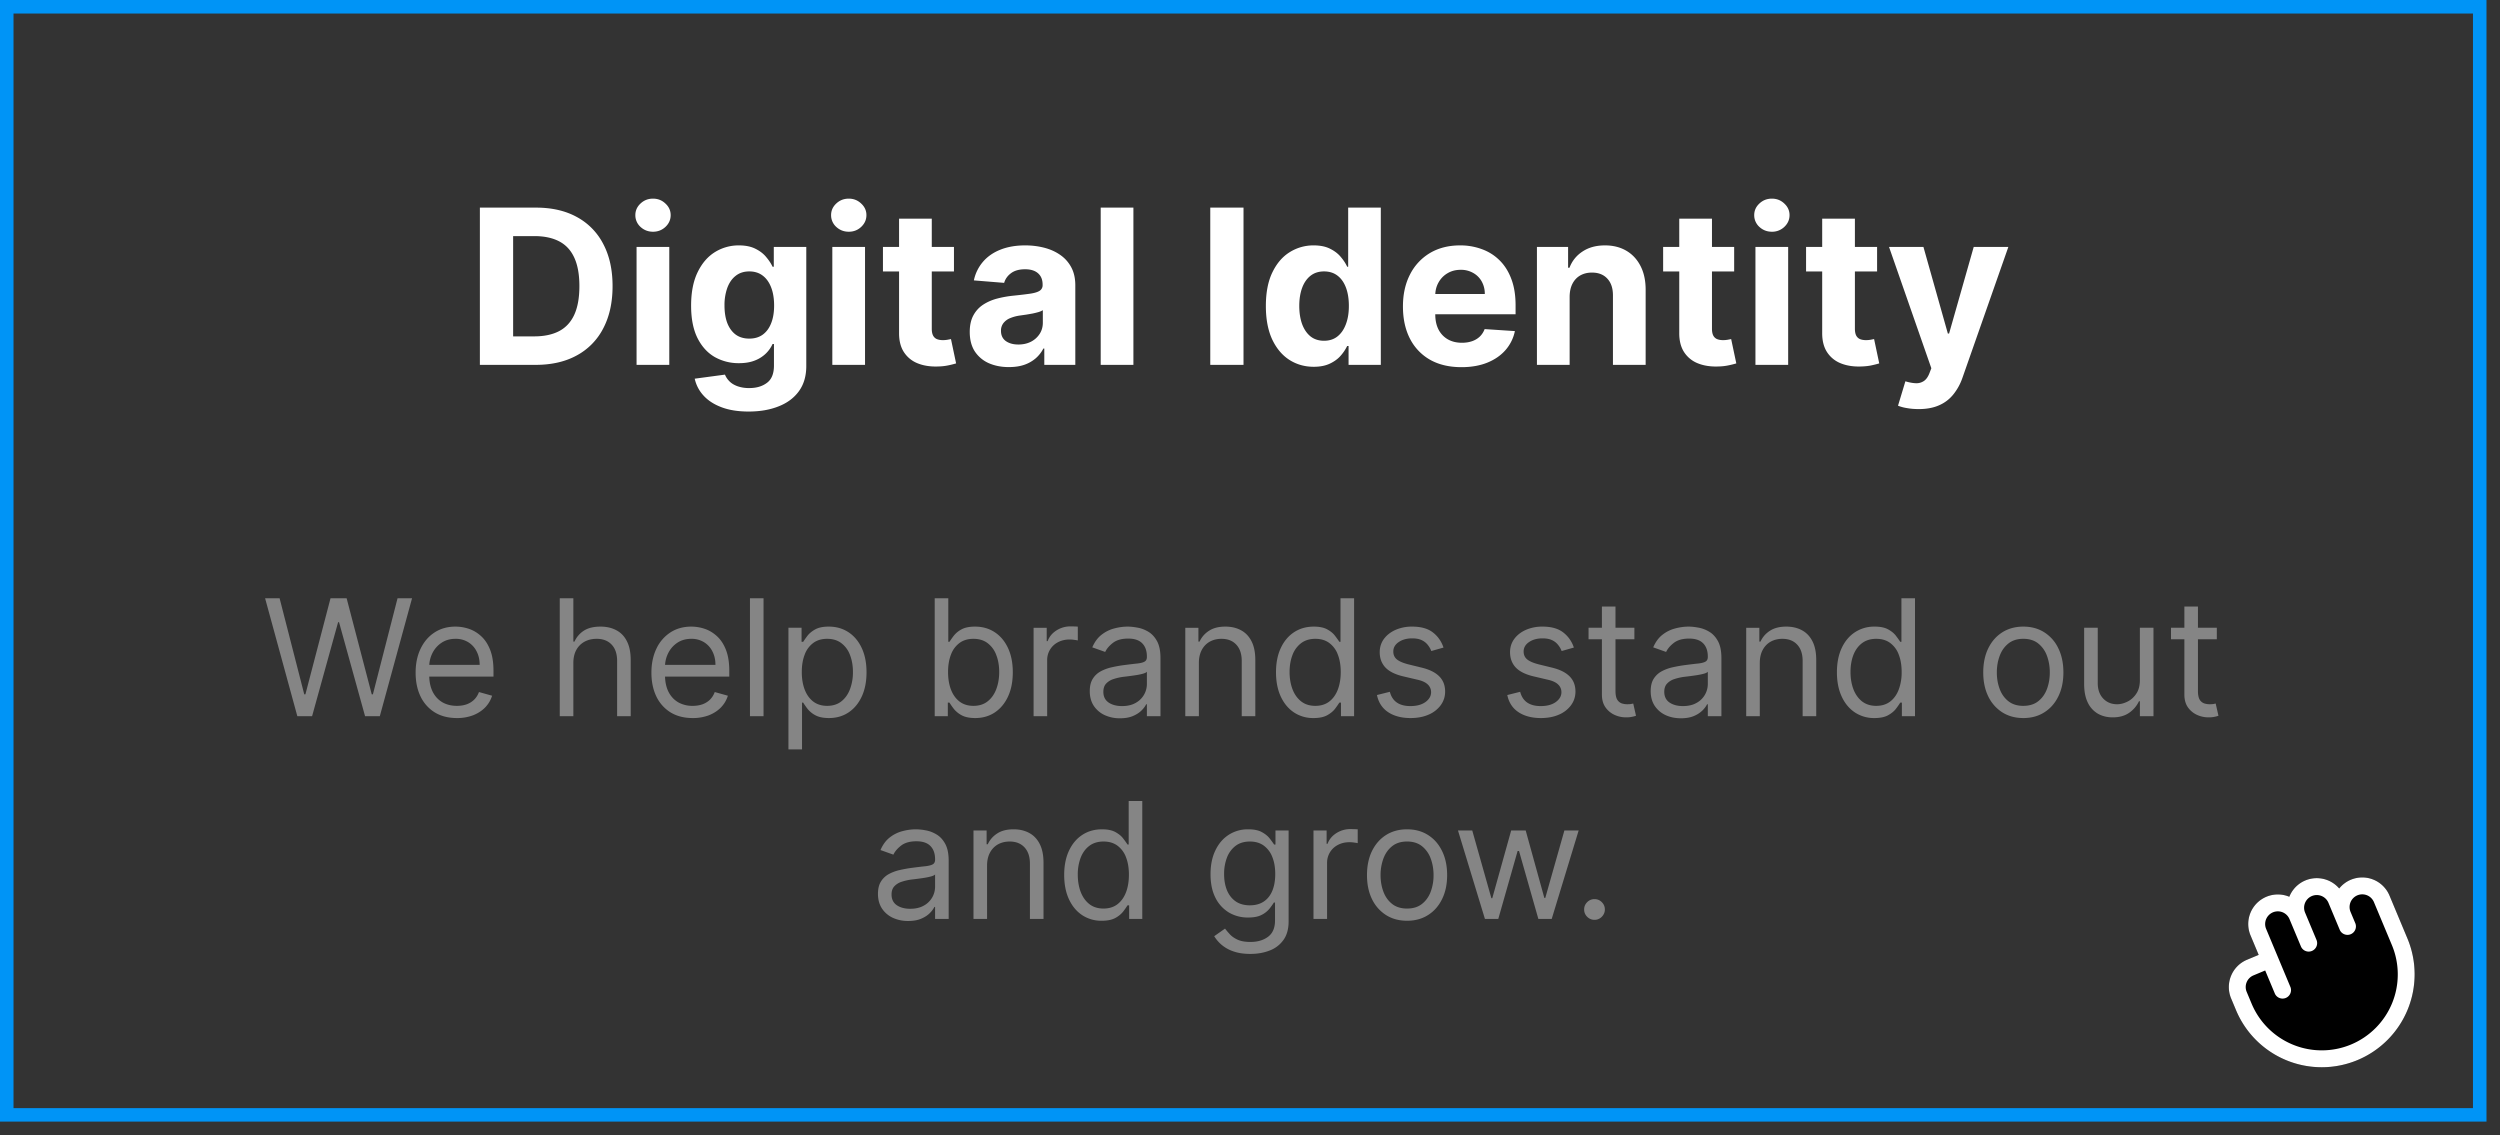 <svg xmlns="http://www.w3.org/2000/svg" width="185" height="84" fill="none"><rect width="100%" height="100%" fill="#333333" stroke="none"/><path stroke="#0094F6" d="M.5.5h183v82H.5z"/><path fill="#fff" d="M39.636 27h-4.125V15.364h4.16c1.17 0 2.178.233 3.022.698a4.714 4.714 0 0 1 1.949 1.995c.458.867.688 1.905.688 3.114 0 1.212-.23 2.253-.688 3.125a4.724 4.724 0 0 1-1.96 2.005c-.849.466-1.864.699-3.046.699Zm-1.664-2.108h1.562c.727 0 1.34-.129 1.835-.386.5-.262.875-.665 1.125-1.21.254-.55.381-1.258.381-2.125 0-.86-.127-1.563-.38-2.108-.25-.546-.624-.947-1.12-1.205-.496-.258-1.108-.386-1.835-.386h-1.568v7.42ZM47.106 27v-8.727h2.421V27h-2.42Zm1.216-9.852c-.36 0-.668-.12-.926-.358a1.16 1.16 0 0 1-.38-.87c0-.333.127-.619.38-.857.258-.243.567-.364.926-.364.36 0 .667.121.92.364.259.238.387.524.387.857 0 .338-.128.627-.386.87-.254.238-.56.358-.92.358Zm7.076 13.306c-.784 0-1.457-.107-2.017-.323-.557-.212-1-.502-1.33-.87a2.674 2.674 0 0 1-.642-1.238l2.239-.301c.068.174.176.337.324.488.147.152.342.273.585.364a2.5 2.5 0 0 0 .898.142c.526 0 .96-.129 1.3-.387.345-.253.518-.68.518-1.278v-1.596h-.103a2.3 2.3 0 0 1-.477.687 2.405 2.405 0 0 1-.818.529c-.333.136-.731.204-1.193.204a3.583 3.583 0 0 1-1.79-.454c-.534-.307-.96-.775-1.278-1.404-.315-.633-.472-1.432-.472-2.398 0-.988.161-1.814.483-2.477.322-.663.75-1.159 1.284-1.489a3.319 3.319 0 0 1 1.767-.494c.489 0 .898.083 1.227.25.33.163.595.367.796.614.204.242.362.48.471.716h.091v-1.466h2.404v8.812c0 .743-.182 1.364-.546 1.864-.363.5-.867.875-1.511 1.125-.64.254-1.377.38-2.21.38Zm.05-5.397c.391 0 .72-.097.99-.29.272-.197.48-.477.624-.84.148-.368.222-.808.222-1.319 0-.511-.072-.955-.216-1.33-.144-.378-.352-.672-.625-.88-.273-.209-.604-.313-.994-.313-.398 0-.733.108-1.006.324-.273.212-.479.508-.62.887a3.77 3.77 0 0 0-.21 1.312c0 .504.07.94.21 1.307.145.363.351.646.62.846.273.197.608.296 1.006.296ZM61.592 27v-8.727h2.42V27h-2.42Zm1.216-9.852c-.36 0-.669-.12-.926-.358a1.16 1.16 0 0 1-.381-.87c0-.333.127-.619.38-.857.258-.243.567-.364.927-.364.36 0 .666.121.92.364.258.238.387.524.387.857 0 .338-.13.627-.387.87-.253.238-.56.358-.92.358Zm7.785 1.125v1.818h-5.255v-1.818h5.255Zm-4.062-2.091h2.42v8.136c0 .224.034.398.103.523a.564.564 0 0 0 .284.256c.125.049.269.073.431.073.114 0 .228-.009.341-.028l.262-.051.38 1.801a6.772 6.772 0 0 1-.51.13 4.09 4.09 0 0 1-.802.097c-.583.023-1.095-.055-1.534-.233a2.141 2.141 0 0 1-1.017-.83c-.243-.374-.362-.848-.358-1.42v-8.454Zm8.128 10.983c-.557 0-1.053-.097-1.489-.29a2.397 2.397 0 0 1-1.034-.87c-.25-.386-.375-.867-.375-1.442 0-.485.089-.892.267-1.222.178-.33.42-.595.727-.796.307-.2.656-.352 1.046-.454a7.97 7.97 0 0 1 1.238-.216c.508-.053.917-.102 1.228-.148.31-.049.536-.12.676-.216a.475.475 0 0 0 .21-.42v-.034c0-.36-.114-.638-.34-.835-.224-.197-.543-.296-.956-.296-.435 0-.782.097-1.04.29-.257.19-.427.428-.51.716l-2.24-.182a3.05 3.05 0 0 1 .671-1.375c.334-.39.764-.69 1.29-.898.53-.212 1.144-.318 1.84-.318.486 0 .95.057 1.393.17.447.114.843.29 1.187.529.349.239.623.545.824.92.201.372.301.817.301 1.336V27h-2.295v-1.21h-.068a2.45 2.45 0 0 1-.563.721 2.603 2.603 0 0 1-.846.483c-.33.114-.71.17-1.142.17Zm.693-1.67c.356 0 .67-.07.943-.21a1.67 1.67 0 0 0 .642-.58c.155-.243.233-.517.233-.824v-.927a1.28 1.28 0 0 1-.313.137 5.692 5.692 0 0 1-.437.108c-.163.03-.326.059-.489.085l-.443.063a2.991 2.991 0 0 0-.744.198 1.19 1.19 0 0 0-.494.37.9.9 0 0 0-.177.568c0 .33.12.581.358.756.243.17.55.255.92.255Zm8.52-10.131V27h-2.42V15.364h2.42Zm8.148 0V27h-2.46V15.364h2.46Zm5.194 11.778c-.663 0-1.263-.17-1.801-.511-.534-.345-.958-.85-1.273-1.517-.31-.67-.466-1.493-.466-2.466 0-1 .161-1.832.483-2.495.322-.666.75-1.164 1.284-1.494a3.29 3.29 0 0 1 1.767-.5c.489 0 .896.083 1.222.25.33.163.595.367.795.614.205.242.36.48.466.716h.074v-4.375h2.415V27h-2.386v-1.398h-.103a3.121 3.121 0 0 1-.483.722c-.204.235-.471.43-.8.585-.326.155-.724.233-1.194.233Zm.767-1.926c.39 0 .72-.106.989-.318.273-.216.48-.517.625-.904.148-.386.221-.839.221-1.358 0-.519-.072-.97-.216-1.352-.144-.383-.352-.678-.625-.886-.272-.209-.604-.313-.994-.313-.398 0-.733.108-1.006.324-.272.216-.479.515-.619.898-.14.382-.21.826-.21 1.33 0 .507.07.956.21 1.346.144.386.35.69.62.909.272.216.607.324 1.005.324Zm10.166 1.954c-.897 0-1.67-.181-2.318-.545a3.74 3.74 0 0 1-1.489-1.557c-.348-.674-.522-1.471-.522-2.392 0-.898.174-1.685.522-2.363a3.872 3.872 0 0 1 1.472-1.586c.636-.378 1.383-.568 2.239-.568a4.56 4.56 0 0 1 1.608.279c.5.181.935.456 1.306.823.375.368.667.83.875 1.387.209.553.313 1.2.313 1.943v.665h-7.369v-1.5h5.091a1.85 1.85 0 0 0-.228-.927 1.622 1.622 0 0 0-.63-.63 1.802 1.802 0 0 0-.927-.233c-.367 0-.693.085-.977.256-.28.166-.5.392-.659.676-.159.28-.24.593-.244.937v1.426c0 .432.079.805.238 1.12.163.314.392.556.688.727.295.17.646.256 1.051.256.269 0 .515-.038.739-.114.223-.076.414-.19.574-.34.159-.152.28-.338.363-.558l2.239.148a3.063 3.063 0 0 1-.699 1.41c-.348.397-.799.707-1.352.93-.55.22-1.184.33-1.904.33Zm8.006-5.216V27h-2.42v-8.727h2.306v1.54h.103c.193-.508.517-.91.971-1.205.455-.3 1.006-.449 1.654-.449.606 0 1.134.133 1.585.398.451.265.801.644 1.051 1.136.25.489.375 1.072.375 1.75V27h-2.42v-5.125c.003-.534-.133-.95-.41-1.25-.276-.303-.657-.454-1.142-.454-.325 0-.613.07-.863.21-.246.14-.44.344-.58.613-.136.265-.206.585-.21.96Zm12.175-3.681v1.818h-5.256v-1.818h5.256Zm-4.063-2.091h2.421v8.136c0 .224.034.398.102.523a.564.564 0 0 0 .284.256c.125.049.269.073.432.073.113 0 .227-.009.341-.028l.261-.051.381 1.801a6.743 6.743 0 0 1-.512.13 4.076 4.076 0 0 1-.801.097c-.583.023-1.094-.055-1.534-.233a2.147 2.147 0 0 1-1.017-.83c-.242-.374-.362-.848-.358-1.42v-8.454ZM129.903 27v-8.727h2.421V27h-2.421Zm1.216-9.852c-.36 0-.668-.12-.926-.358a1.16 1.16 0 0 1-.381-.87c0-.333.127-.619.381-.857.258-.243.566-.364.926-.364.36 0 .667.121.921.364.257.238.386.524.386.857 0 .338-.129.627-.386.87a1.297 1.297 0 0 1-.921.358Zm7.786 1.125v1.818h-5.256v-1.818h5.256Zm-4.063-2.091h2.421v8.136c0 .224.034.398.102.523a.564.564 0 0 0 .284.256c.125.049.269.073.432.073.114 0 .227-.009.341-.028l.261-.051.381 1.801a6.822 6.822 0 0 1-.511.13c-.22.054-.487.086-.802.097-.583.023-1.094-.055-1.534-.233a2.147 2.147 0 0 1-1.017-.83c-.242-.374-.361-.848-.358-1.42v-8.454Zm7.134 14.09c-.307 0-.595-.024-.864-.073a3.143 3.143 0 0 1-.659-.176l.546-1.807c.284.087.539.134.767.142a.972.972 0 0 0 .596-.16c.171-.113.309-.306.415-.579l.142-.369-3.131-8.977h2.546l1.807 6.409h.091l1.823-6.41h2.563l-3.392 9.671a4.06 4.06 0 0 1-.665 1.227 2.723 2.723 0 0 1-1.051.813c-.424.193-.936.29-1.534.29Z"/><path fill="#fff" fill-opacity=".4" d="m22.003 53-2.386-8.727h1.074l1.824 7.108h.085l1.858-7.108h1.193l1.858 7.108h.085l1.824-7.108h1.074L28.106 53h-1.091l-1.926-6.955h-.069L23.094 53h-1.09Zm11.804.136c-.63 0-1.174-.139-1.632-.417a2.804 2.804 0 0 1-1.052-1.176c-.245-.506-.367-1.094-.367-1.765 0-.67.122-1.261.367-1.772.247-.514.59-.915 1.03-1.202.444-.29.961-.435 1.552-.435.341 0 .678.057 1.01.17.332.114.635.3.908.555.272.253.49.588.652 1.005.162.418.243.932.243 1.543v.426h-5.046v-.87h4.023c0-.368-.074-.698-.222-.988a1.67 1.67 0 0 0-.622-.686 1.742 1.742 0 0 0-.946-.251c-.4 0-.747.1-1.04.298-.29.196-.512.452-.669.767a2.253 2.253 0 0 0-.234 1.014v.58c0 .494.085.913.256 1.257.173.34.413.6.72.78.307.176.663.264 1.07.264.264 0 .502-.037.715-.11.216-.078.402-.191.558-.342.157-.153.277-.343.363-.57l.971.272c-.102.33-.274.62-.515.87-.242.246-.54.44-.895.579a3.318 3.318 0 0 1-1.198.204Zm8.621-4.074V53h-1.006v-8.727h1.006v3.204h.085a1.85 1.85 0 0 1 .69-.805c.31-.202.722-.303 1.236-.303.447 0 .837.09 1.172.269.336.176.596.447.78.814.188.363.281.826.281 1.389V53h-1.005v-4.09c0-.52-.135-.923-.405-1.207-.267-.287-.638-.43-1.112-.43-.33 0-.625.07-.887.208a1.53 1.53 0 0 0-.613.61c-.148.267-.222.59-.222.971Zm8.829 4.074c-.631 0-1.175-.139-1.633-.417a2.803 2.803 0 0 1-1.052-1.176c-.244-.506-.367-1.094-.367-1.765 0-.67.123-1.261.367-1.772a2.89 2.89 0 0 1 1.031-1.202c.443-.29.96-.435 1.551-.435a3.1 3.1 0 0 1 1.01.17c.333.114.635.3.908.555.273.253.49.588.652 1.005.162.418.243.932.243 1.543v.426H48.92v-.87h4.023c0-.368-.074-.698-.222-.988a1.67 1.67 0 0 0-.622-.686 1.742 1.742 0 0 0-.946-.251c-.4 0-.747.1-1.04.298-.29.196-.512.452-.668.767a2.253 2.253 0 0 0-.235 1.014v.58c0 .494.085.913.256 1.257.173.34.413.6.72.78a2.11 2.11 0 0 0 1.07.264c.264 0 .502-.037.715-.11.216-.078.402-.191.559-.342.156-.153.277-.343.362-.57l.971.272c-.102.33-.274.62-.515.87-.242.246-.54.44-.895.579a3.318 3.318 0 0 1-1.197.204Zm5.245-8.863V53h-1.005v-8.727h1.005Zm1.842 11.181v-9h.972v1.04h.12a8.35 8.35 0 0 1 .306-.434c.134-.18.324-.338.571-.478.25-.142.588-.213 1.014-.213.551 0 1.037.138 1.458.414.42.275.748.666.984 1.172.236.505.354 1.102.354 1.79 0 .693-.118 1.293-.354 1.802-.236.506-.563.898-.98 1.176-.418.276-.9.413-1.445.413-.42 0-.757-.07-1.01-.208a1.873 1.873 0 0 1-.584-.482 6.482 6.482 0 0 1-.315-.452h-.085v3.46h-1.006Zm.989-5.727c0 .495.072.93.217 1.309.145.374.357.669.635.882.279.21.62.315 1.023.315.42 0 .771-.11 1.053-.332.284-.225.497-.526.639-.904a3.54 3.54 0 0 0 .217-1.27c0-.46-.071-.875-.213-1.244a1.922 1.922 0 0 0-.635-.882c-.281-.219-.635-.328-1.061-.328-.41 0-.753.103-1.031.31a1.867 1.867 0 0 0-.631.862c-.142.366-.213.794-.213 1.282ZM69.168 53v-8.727h1.006v3.221h.085a9.15 9.15 0 0 1 .307-.434 1.8 1.8 0 0 1 .57-.478c.25-.142.589-.213 1.015-.213.551 0 1.037.138 1.458.414.42.275.748.666.984 1.172.236.505.354 1.102.354 1.79 0 .693-.118 1.293-.354 1.802-.236.506-.563.898-.98 1.176-.418.276-.9.413-1.445.413-.42 0-.757-.07-1.01-.208a1.873 1.873 0 0 1-.584-.482 6.413 6.413 0 0 1-.315-.452h-.12V53h-.97Zm.989-3.273c0 .495.072.93.217 1.309.145.374.357.669.635.882.278.21.62.315 1.023.315.42 0 .771-.11 1.052-.332.284-.225.498-.526.64-.904.144-.38.217-.804.217-1.27 0-.46-.071-.875-.213-1.244a1.922 1.922 0 0 0-.635-.882c-.281-.219-.635-.328-1.061-.328-.41 0-.753.103-1.031.31a1.867 1.867 0 0 0-.631.862c-.142.366-.213.794-.213 1.282ZM76.485 53v-6.545h.972v.988h.068c.119-.324.335-.587.647-.788a1.907 1.907 0 0 1 1.057-.303 10.862 10.862 0 0 1 .529.017v1.023a2.985 2.985 0 0 0-.235-.038c-.12-.02-.245-.03-.379-.03-.318 0-.602.067-.852.2a1.47 1.47 0 0 0-.801 1.334V53h-1.006Zm6.39.153a2.66 2.66 0 0 1-1.128-.234 1.94 1.94 0 0 1-.806-.686c-.199-.301-.298-.665-.298-1.091 0-.375.074-.679.222-.912.147-.236.345-.42.592-.554a3.12 3.12 0 0 1 .818-.298 10 10 0 0 1 .908-.162c.397-.051.72-.09.967-.115.25-.029.432-.075.545-.14.117-.066.175-.18.175-.342v-.034c0-.42-.115-.747-.345-.98-.227-.233-.572-.35-1.035-.35-.48 0-.857.106-1.13.316-.272.21-.464.435-.575.673l-.955-.34c.17-.398.398-.708.682-.93.287-.224.6-.38.938-.468.34-.091.676-.137 1.005-.137.21 0 .452.026.725.077.275.048.541.15.797.303.258.153.473.384.643.694.17.31.256.725.256 1.245V53H84.87v-.886h-.05a1.77 1.77 0 0 1-.342.456c-.159.161-.37.3-.635.413-.264.114-.586.17-.967.17Zm.154-.903c.398 0 .733-.078 1.006-.234a1.595 1.595 0 0 0 .835-1.385v-.92c-.042.05-.136.097-.281.14a4.65 4.65 0 0 1-.494.106 22.303 22.303 0 0 1-.963.128c-.262.034-.506.09-.733.166a1.264 1.264 0 0 0-.546.337c-.136.148-.204.35-.204.605 0 .35.129.614.387.793.262.176.593.264.993.264Zm5.688-3.188V53h-1.005v-6.545h.971v1.022h.085c.154-.332.387-.6.7-.8.312-.205.715-.308 1.21-.308.443 0 .83.091 1.163.273.332.179.59.452.775.818.185.364.277.824.277 1.38V53h-1.005v-4.09c0-.515-.134-.916-.401-1.203-.267-.29-.633-.434-1.1-.434-.32 0-.607.07-.86.208-.25.14-.448.343-.593.61-.144.267-.217.59-.217.971Zm8.486 4.074a2.562 2.562 0 0 1-1.445-.413c-.418-.278-.744-.67-.98-1.176-.236-.509-.354-1.11-.354-1.803 0-.687.118-1.284.354-1.79.236-.505.564-.896.984-1.171.42-.276.906-.414 1.458-.414.426 0 .762.071 1.01.213.25.14.44.299.57.478.134.176.238.32.312.434h.085v-3.221h1.006V53h-.972v-1.006h-.12a5.85 5.85 0 0 1-.315.452c-.136.179-.33.34-.584.482-.252.139-.589.208-1.01.208Zm.136-.903c.403 0 .744-.105 1.023-.315.278-.213.49-.508.635-.883.144-.377.217-.813.217-1.308 0-.488-.071-.916-.213-1.282a1.868 1.868 0 0 0-.63-.861c-.28-.208-.623-.311-1.032-.311-.426 0-.781.11-1.065.328a1.96 1.96 0 0 0-.635.882c-.14.37-.21.784-.21 1.244 0 .466.072.89.214 1.27.145.378.358.68.64.904.283.221.635.332 1.056.332Zm9.481-4.313-.903.256a1.706 1.706 0 0 0-.251-.439 1.219 1.219 0 0 0-.444-.358c-.187-.093-.427-.14-.72-.14-.4 0-.734.092-1.001.277-.264.181-.396.413-.396.694 0 .25.09.448.272.593.182.144.466.265.853.362l.971.238c.585.142 1.021.36 1.308.652.287.29.431.664.431 1.121 0 .375-.108.71-.324 1.006a2.145 2.145 0 0 1-.895.699c-.383.17-.829.255-1.338.255-.668 0-1.22-.145-1.658-.434-.437-.29-.714-.713-.831-1.27l.955-.239c.091.352.263.617.516.793.255.176.589.264 1.001.264.469 0 .841-.1 1.116-.298.279-.202.418-.444.418-.725a.762.762 0 0 0-.239-.57c-.159-.157-.403-.273-.733-.35l-1.09-.256c-.6-.142-1.04-.362-1.321-.66-.279-.301-.418-.678-.418-1.13 0-.369.104-.696.311-.98.21-.284.496-.507.857-.669a3.003 3.003 0 0 1 1.235-.243c.648 0 1.157.142 1.526.426.372.285.636.66.792 1.125Zm9.645 0-.903.256a1.682 1.682 0 0 0-.252-.439 1.215 1.215 0 0 0-.443-.358c-.187-.093-.428-.14-.72-.14-.401 0-.735.092-1.002.277-.264.181-.396.413-.396.694 0 .25.091.448.273.593.182.144.466.265.852.362l.972.238c.585.142 1.021.36 1.308.652.287.29.43.664.43 1.121 0 .375-.108.71-.324 1.006a2.148 2.148 0 0 1-.894.699c-.384.17-.83.255-1.338.255-.668 0-1.221-.145-1.658-.434-.438-.29-.715-.713-.831-1.27l.954-.239c.091.352.263.617.516.793.256.176.59.264 1.001.264.469 0 .841-.1 1.117-.298.278-.202.418-.444.418-.725a.762.762 0 0 0-.239-.57c-.159-.157-.403-.273-.733-.35l-1.091-.256c-.599-.142-1.04-.362-1.321-.66-.278-.301-.418-.678-.418-1.13 0-.369.104-.696.312-.98.21-.284.495-.507.856-.669a3.011 3.011 0 0 1 1.236-.243c.648 0 1.156.142 1.525.426a2.3 2.3 0 0 1 .793 1.125Zm4.48-1.465v.852h-3.392v-.852h3.392Zm-2.404-1.569h1.006v6.239c0 .284.041.497.124.64a.64.64 0 0 0 .323.28c.134.046.275.069.422.069.111 0 .202-.006.273-.017l.171-.035.204.904a2.035 2.035 0 0 1-.285.077 2.11 2.11 0 0 1-.465.042 2.01 2.01 0 0 1-.835-.183 1.658 1.658 0 0 1-.673-.558c-.177-.25-.265-.566-.265-.946v-6.512Zm5.843 8.267c-.415 0-.791-.078-1.13-.234a1.939 1.939 0 0 1-.805-.686c-.199-.301-.298-.665-.298-1.091 0-.375.074-.679.221-.912a1.57 1.57 0 0 1 .593-.554 3.12 3.12 0 0 1 .818-.298 10.1 10.1 0 0 1 .908-.162c.397-.051.72-.09.967-.115.25-.029.432-.075.545-.14.117-.066.175-.18.175-.342v-.034c0-.42-.115-.747-.345-.98-.227-.233-.573-.35-1.036-.35-.48 0-.856.106-1.129.316-.273.21-.464.435-.575.673l-.955-.34c.171-.398.398-.708.682-.93a2.55 2.55 0 0 1 .938-.468c.34-.091.676-.137 1.005-.137.21 0 .452.026.725.077.275.048.541.15.797.303.258.153.473.384.643.694.17.31.256.725.256 1.245V53h-1.006v-.886h-.051a1.768 1.768 0 0 1-.341.456 1.97 1.97 0 0 1-.635.413c-.264.114-.587.17-.967.17Zm.153-.903c.398 0 .733-.078 1.006-.234a1.597 1.597 0 0 0 .835-1.385v-.92c-.043.05-.136.097-.281.14-.142.04-.307.075-.495.106a22.013 22.013 0 0 1-.963.128 3.91 3.91 0 0 0-.733.166 1.263 1.263 0 0 0-.545.337c-.136.148-.205.35-.205.605 0 .35.13.614.388.793.262.176.593.264.993.264Zm5.688-3.188V53h-1.006v-6.545h.972v1.022h.085c.154-.332.386-.6.699-.8.312-.205.716-.308 1.21-.308.443 0 .831.091 1.164.273.332.179.59.452.775.818.185.364.277.824.277 1.38V53h-1.006v-4.09c0-.515-.133-.916-.4-1.203-.267-.29-.634-.434-1.1-.434-.321 0-.608.07-.86.208-.25.14-.448.343-.593.61-.145.267-.217.59-.217.971Zm8.485 4.074a2.56 2.56 0 0 1-1.444-.413c-.418-.278-.745-.67-.98-1.176-.236-.509-.354-1.11-.354-1.803 0-.687.118-1.284.354-1.79.235-.505.564-.896.984-1.171a2.595 2.595 0 0 1 1.457-.414c.427 0 .763.071 1.01.213.25.14.441.299.571.478.134.176.238.32.311.434h.086v-3.221h1.005V53h-.971v-1.006h-.12a5.85 5.85 0 0 1-.315.452c-.136.179-.331.34-.584.482-.252.139-.589.208-1.01.208Zm.137-.903c.403 0 .744-.105 1.022-.315.279-.213.491-.508.635-.883a3.63 3.63 0 0 0 .218-1.308c0-.488-.071-.916-.213-1.282a1.87 1.87 0 0 0-.631-.861c-.278-.208-.622-.311-1.031-.311-.426 0-.781.11-1.066.328-.281.216-.492.51-.635.882-.139.37-.208.784-.208 1.244 0 .466.071.89.213 1.27.145.378.358.68.639.904.284.221.636.332 1.057.332Zm10.879.903c-.591 0-1.109-.14-1.555-.422a2.861 2.861 0 0 1-1.04-1.18c-.247-.506-.371-1.096-.371-1.773 0-.681.124-1.277.371-1.785.25-.509.596-.904 1.04-1.185.446-.281.964-.422 1.555-.422s1.108.14 1.551.422a2.82 2.82 0 0 1 1.04 1.185c.25.508.375 1.104.375 1.785 0 .676-.125 1.267-.375 1.773-.247.506-.594.9-1.04 1.18-.443.282-.96.422-1.551.422Zm0-.903c.449 0 .818-.115 1.108-.345.29-.23.504-.533.643-.908.14-.375.209-.781.209-1.219 0-.437-.069-.845-.209-1.223a2.056 2.056 0 0 0-.643-.916c-.29-.233-.659-.35-1.108-.35-.449 0-.818.117-1.108.35-.29.233-.504.538-.643.916-.14.378-.209.786-.209 1.223 0 .438.069.844.209 1.22.139.374.353.677.643.907.29.23.659.345 1.108.345Zm8.626-1.91v-3.868h1.006V53h-1.006v-1.108h-.068a2.144 2.144 0 0 1-.716.848c-.324.23-.733.345-1.227.345-.409 0-.773-.09-1.091-.268a1.882 1.882 0 0 1-.75-.818c-.182-.367-.273-.829-.273-1.385v-4.16h1.006v4.091c0 .478.133.858.4 1.142.27.285.614.427 1.032.427.25 0 .504-.064.762-.192.262-.128.48-.324.657-.588.179-.264.268-.601.268-1.01Zm5.694-3.868v.852h-3.392v-.852h3.392Zm-2.403-1.569h1.006v6.239c0 .284.041.497.123.64a.64.64 0 0 0 .324.28c.134.046.274.069.422.069.111 0 .202-.006.273-.017l.17-.035.205.904a2.096 2.096 0 0 1-.286.077 2.1 2.1 0 0 1-.464.042 2.03 2.03 0 0 1-.836-.183 1.664 1.664 0 0 1-.673-.558c-.176-.25-.264-.566-.264-.946v-6.512Zm-94.44 23.267a2.66 2.66 0 0 1-1.13-.234 1.939 1.939 0 0 1-.806-.686c-.198-.301-.298-.665-.298-1.091 0-.375.074-.679.222-.912.147-.236.345-.42.592-.554a3.12 3.12 0 0 1 .818-.298 10.1 10.1 0 0 1 .908-.162c.398-.051.72-.09.967-.115.25-.029.432-.075.546-.14.116-.066.174-.18.174-.342v-.034c0-.42-.115-.747-.345-.98-.227-.233-.572-.35-1.035-.35-.48 0-.857.106-1.13.316-.272.21-.464.435-.575.673l-.954-.34c.17-.398.397-.708.681-.93.287-.224.6-.38.938-.468.34-.091.676-.137 1.006-.137a4 4 0 0 1 .724.077c.276.048.541.15.797.303.258.153.473.384.643.694.17.31.256.725.256 1.245V68h-1.006v-.886h-.05a1.767 1.767 0 0 1-.342.456c-.159.162-.37.3-.635.413-.264.114-.586.17-.967.17Zm.153-.903c.397 0 .732-.078 1.005-.234a1.595 1.595 0 0 0 .835-1.385v-.92c-.042.05-.136.097-.28.14-.143.04-.308.075-.495.106a22.303 22.303 0 0 1-.963.128c-.262.034-.506.09-.733.166a1.264 1.264 0 0 0-.546.337c-.136.148-.204.35-.204.605 0 .35.129.614.388.793.26.176.592.264.993.264Zm5.687-3.188V68h-1.005v-6.545h.971v1.022h.085c.154-.332.387-.6.7-.8.312-.205.715-.308 1.21-.308.443 0 .83.091 1.163.273.332.179.59.452.775.818.185.364.278.824.278 1.38V68h-1.006v-4.09c0-.515-.134-.916-.4-1.203-.268-.29-.634-.434-1.1-.434-.321 0-.608.07-.861.208a1.5 1.5 0 0 0-.592.61c-.145.267-.218.59-.218.971Zm8.486 4.074a2.562 2.562 0 0 1-1.445-.413c-.418-.278-.744-.67-.98-1.176-.236-.509-.354-1.11-.354-1.803 0-.687.118-1.284.354-1.79.236-.505.564-.896.984-1.171.42-.276.907-.414 1.458-.414.426 0 .763.071 1.01.213.25.14.44.299.57.478.134.176.238.32.312.434h.085v-3.221h1.006V68h-.972v-1.006h-.12c-.073.12-.178.27-.314.452a1.89 1.89 0 0 1-.584.482c-.253.139-.59.208-1.01.208Zm.136-.903c.403 0 .744-.105 1.023-.315.278-.214.49-.508.635-.883.145-.377.217-.813.217-1.308 0-.488-.07-.916-.213-1.282a1.868 1.868 0 0 0-.63-.861c-.279-.208-.623-.311-1.032-.311-.426 0-.781.11-1.065.328-.281.216-.493.51-.635.882a3.49 3.49 0 0 0-.209 1.244c0 .466.071.89.213 1.27.145.378.358.68.64.904.283.221.636.332 1.056.332Zm10.862 3.358c-.486 0-.903-.063-1.252-.188a2.66 2.66 0 0 1-.874-.485 2.657 2.657 0 0 1-.55-.64l.801-.562c.091.12.206.256.346.409.139.156.33.291.57.405.245.116.564.174.96.174.528 0 .964-.127 1.308-.383.343-.256.515-.656.515-1.202v-1.33h-.085c-.074.12-.179.268-.315.444a1.789 1.789 0 0 1-.58.464c-.25.134-.588.2-1.014.2a2.731 2.731 0 0 1-1.423-.374 2.63 2.63 0 0 1-.993-1.091c-.242-.478-.362-1.057-.362-1.739 0-.67.117-1.254.353-1.751.236-.5.564-.887.984-1.16a2.606 2.606 0 0 1 1.458-.413c.426 0 .764.071 1.014.213.253.14.446.299.58.478.136.176.241.32.315.434h.102v-1.04h.972v6.733c0 .563-.128 1.02-.384 1.373a2.184 2.184 0 0 1-1.022.78c-.426.167-.9.25-1.424.25Zm-.034-3.597c.404 0 .745-.092 1.023-.277.278-.184.49-.45.635-.796.145-.347.217-.762.217-1.245 0-.472-.07-.888-.213-1.248a1.874 1.874 0 0 0-.63-.848c-.279-.205-.623-.307-1.032-.307-.426 0-.781.108-1.065.324a1.972 1.972 0 0 0-.635.869 3.36 3.36 0 0 0-.209 1.21c0 .455.071.857.213 1.206.145.347.358.62.64.818.284.196.636.294 1.056.294ZM97.198 68v-6.545h.971v.988h.069c.119-.324.335-.587.647-.788a1.907 1.907 0 0 1 1.057-.303 10.862 10.862 0 0 1 .529.017v1.023a3.118 3.118 0 0 0-.235-.038 2.3 2.3 0 0 0-.38-.03c-.317 0-.601.067-.851.2a1.47 1.47 0 0 0-.801 1.334V68h-1.006Zm6.925.136c-.591 0-1.11-.14-1.556-.421a2.868 2.868 0 0 1-1.04-1.18c-.247-.507-.37-1.097-.37-1.774 0-.681.123-1.277.37-1.785.25-.509.597-.904 1.04-1.185.446-.281.965-.422 1.556-.422.59 0 1.107.14 1.551.422.446.281.792.676 1.039 1.185.25.508.375 1.103.375 1.785 0 .677-.125 1.267-.375 1.773-.247.506-.593.9-1.039 1.18-.444.282-.961.422-1.551.422Zm0-.903c.448 0 .818-.115 1.107-.345.29-.23.505-.533.644-.908a3.48 3.48 0 0 0 .209-1.219c0-.437-.07-.845-.209-1.223a2.058 2.058 0 0 0-.644-.916c-.289-.233-.659-.35-1.107-.35-.449 0-.819.117-1.108.35-.29.233-.505.538-.644.916a3.515 3.515 0 0 0-.209 1.223c0 .438.07.844.209 1.22.139.374.354.677.644.907.289.23.659.345 1.108.345Zm5.761.767-1.994-6.545h1.056l1.415 5.01h.068l1.398-5.01h1.074l1.381 4.994h.068l1.415-4.994h1.056L114.827 68h-.989l-1.431-5.028h-.103L110.873 68h-.989Zm8.109.068a.739.739 0 0 1-.541-.226.737.737 0 0 1-.226-.54c0-.211.075-.392.226-.542a.74.74 0 0 1 .541-.226c.21 0 .391.075.541.226.151.15.226.33.226.541 0 .14-.035.267-.106.384a.799.799 0 0 1-.277.28.734.734 0 0 1-.384.103Z"/><path fill="#000" d="M173.962 65.1c-.336.14-.632.364-.86.648a2.192 2.192 0 0 0-2.019-.735 2.184 2.184 0 0 0-1.674 1.348 2.19 2.19 0 0 0-2.997 1.59 2.18 2.18 0 0 0 .128 1.27l.602 1.44-.865.362a2.19 2.19 0 0 0-1.174 2.862l.362.865a6.873 6.873 0 0 0 12.703-.042 6.873 6.873 0 0 0-.018-5.261l-1.326-3.172a2.186 2.186 0 0 0-2.862-1.174Z"/><path fill="#fff" d="M173.962 65.1c-.336.14-.632.364-.86.648a2.192 2.192 0 0 0-2.019-.735 2.184 2.184 0 0 0-1.674 1.348 2.19 2.19 0 0 0-2.997 1.59 2.18 2.18 0 0 0 .128 1.27l.602 1.44-.865.362a2.19 2.19 0 0 0-1.174 2.862l.362.865a6.873 6.873 0 0 0 12.703-.042 6.873 6.873 0 0 0-.018-5.261l-1.326-3.172a2.186 2.186 0 0 0-2.862-1.174Zm3.035 4.829a5.622 5.622 0 0 1-7.325 7.374 5.623 5.623 0 0 1-3.054-3.035l-.362-.865a.934.934 0 0 1 .504-1.226l.864-.362.724 1.73a.626.626 0 0 0 1.153-.482l-1.808-4.325a.939.939 0 0 1 1.221-1.229c.23.095.413.276.509.506l.844 2.018a.622.622 0 0 0 .817.336.625.625 0 0 0 .336-.818l-.844-2.018a.936.936 0 1 1 1.73-.723l.844 2.018a.626.626 0 0 0 1.153-.483l-.362-.864a.939.939 0 0 1 1.221-1.23c.23.095.413.277.509.506l1.326 3.172Z"/></svg>